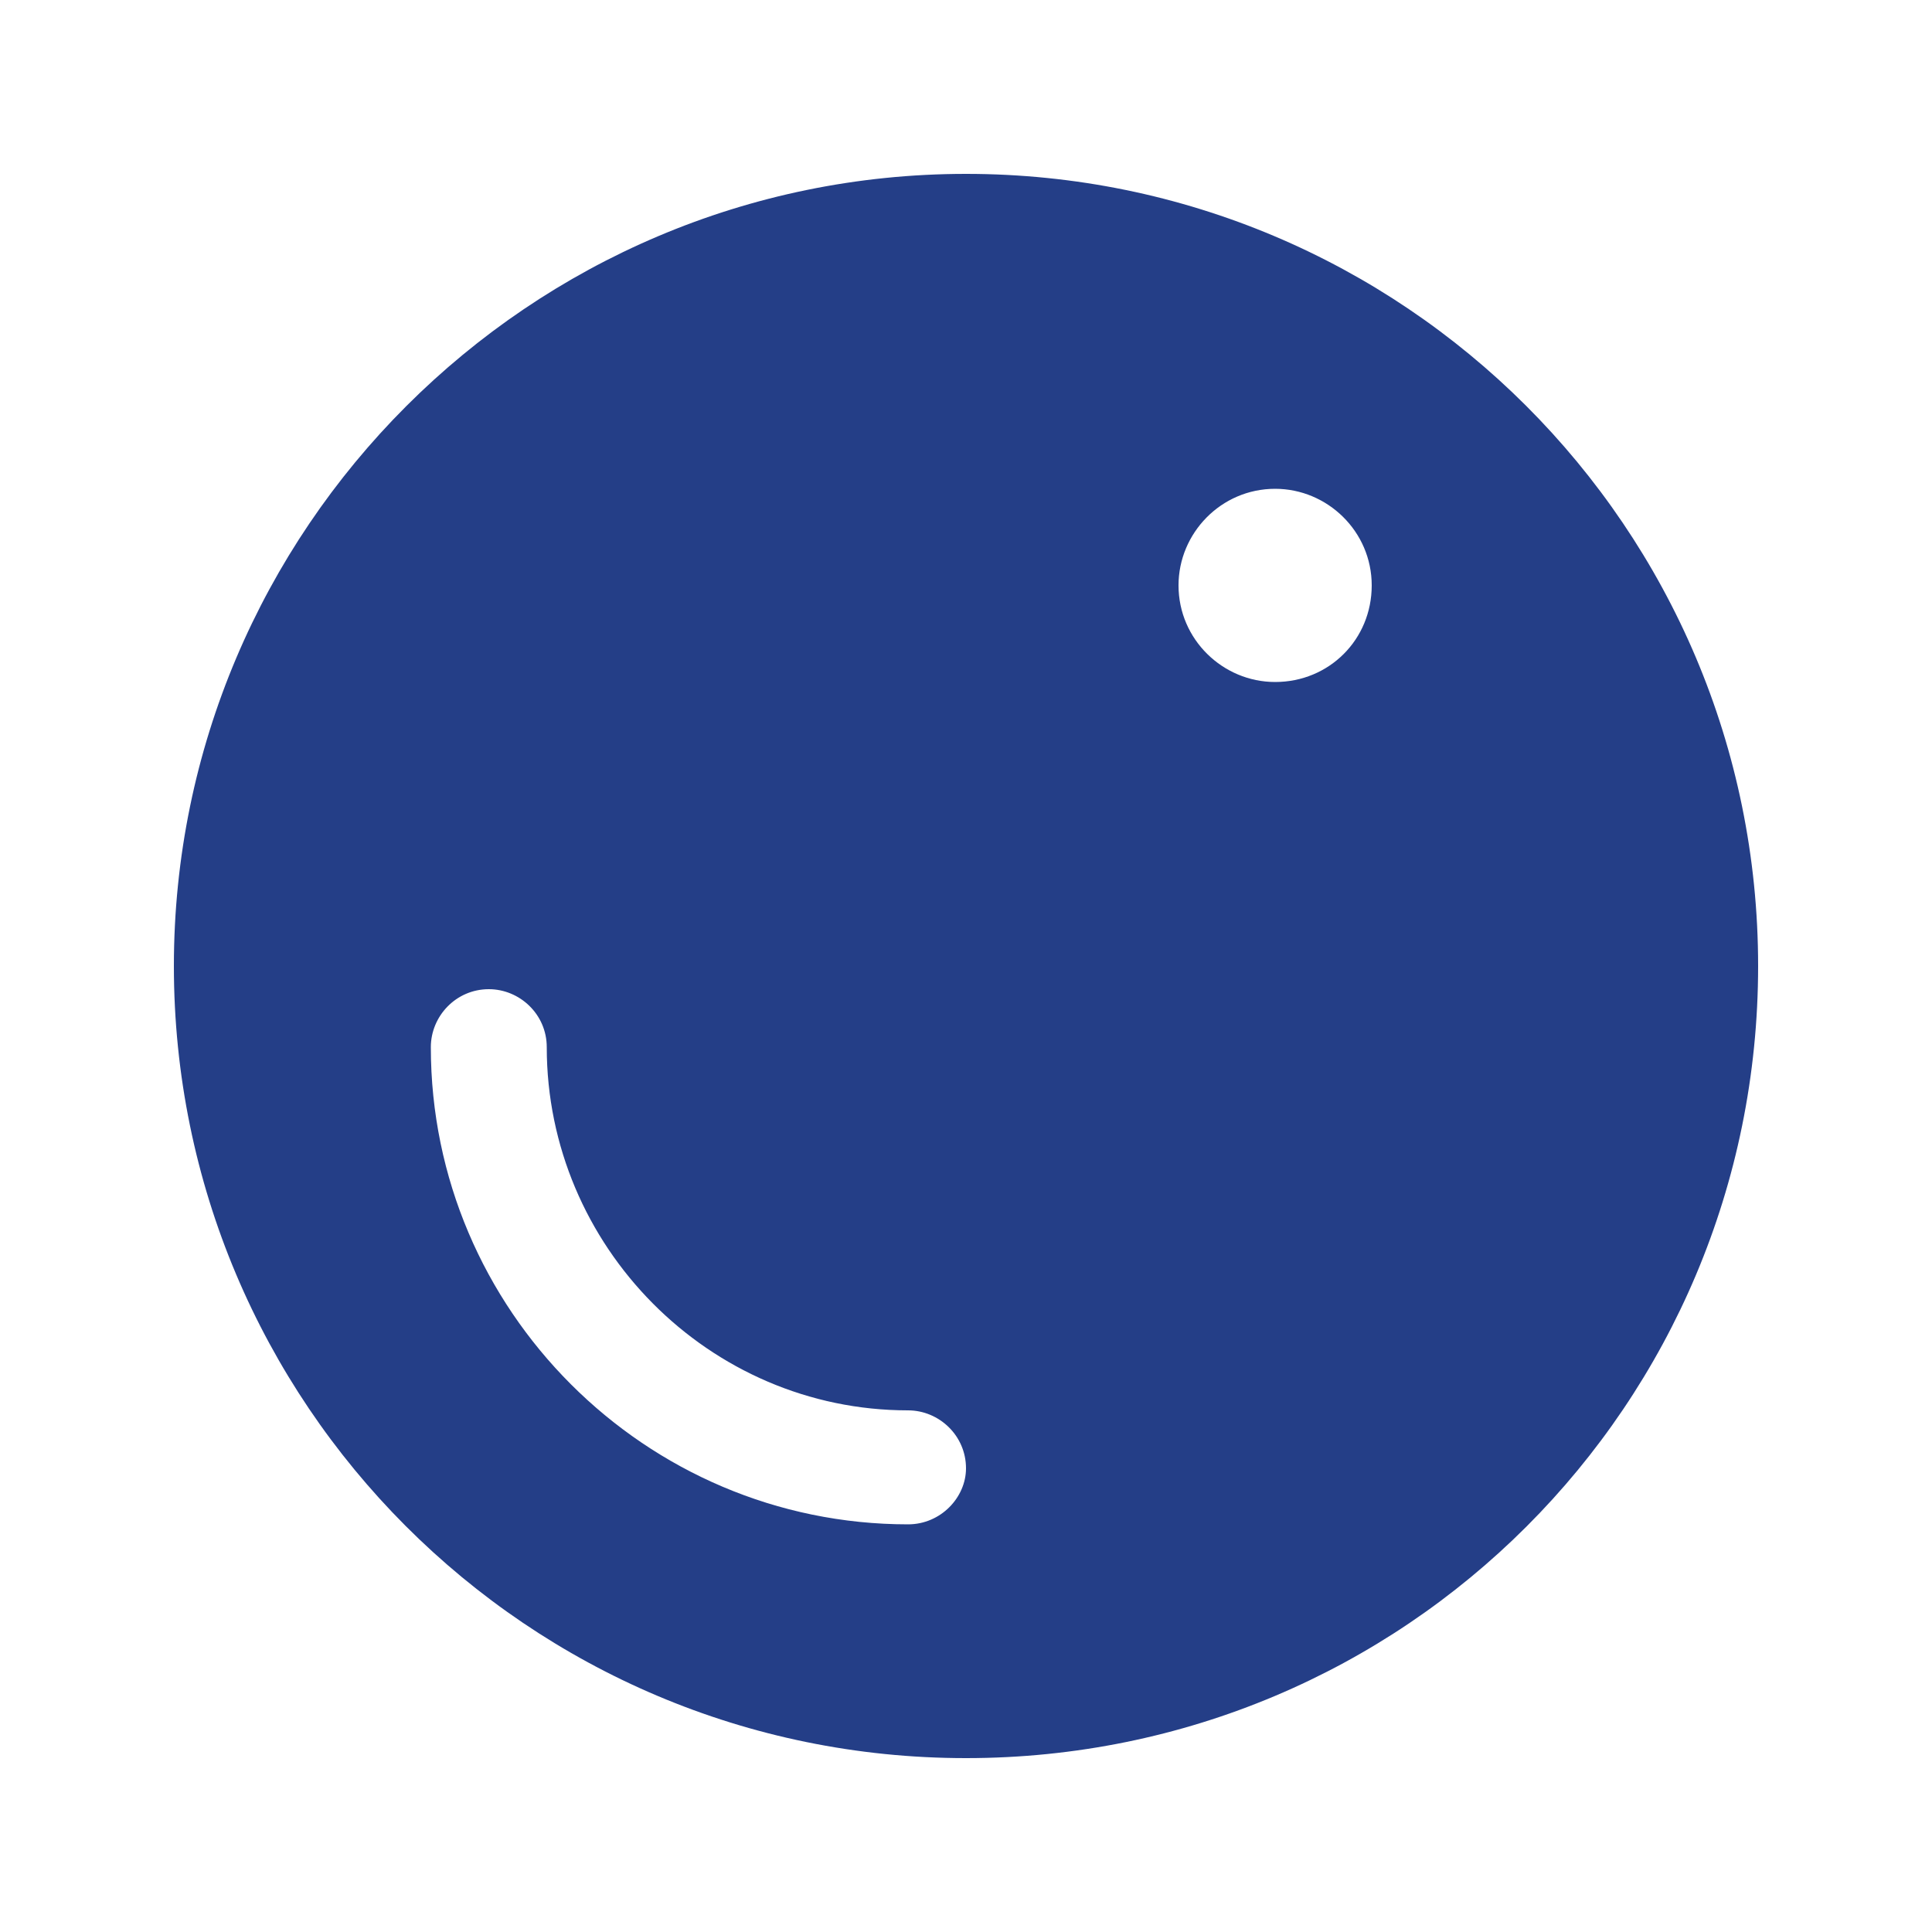 <?xml version="1.0" encoding="utf-8"?>
<!-- Generator: Adobe Illustrator 25.2.3, SVG Export Plug-In . SVG Version: 6.00 Build 0)  -->
<svg version="1.1" id="Layer_1" xmlns="http://www.w3.org/2000/svg" xmlns:xlink="http://www.w3.org/1999/xlink" x="0px" y="0px"
	 viewBox="0 0 100 100" style="enable-background:new 0 0 100 100;" xml:space="preserve">
<style type="text/css">
	.st0{clip-path:url(#SVGID_2_);fill:#243E87;}
</style>
<g>
	<defs>
		<rect id="SVGID_1_" x="9" y="9" width="82" height="82"/>
	</defs>
	<clipPath id="SVGID_2_">
		<use xlink:href="#SVGID_1_"  style="overflow:visible;"/>
	</clipPath>
	<path class="st0" d="M66,35.3c-2.7,0-5-2.2-5-5c0-2.7,2.2-5,5-5c2.7,0,5,2.2,5,5C71,33.1,68.8,35.3,66,35.3 M47,78.9
		c-13.6,0-24.7-11.1-24.7-24.7c0-1.6,1.3-3,3-3c1.6,0,3,1.3,3,3C28.3,64.5,36.7,73,47,73c1.6,0,3,1.3,3,3C50,77.5,48.7,78.9,47,78.9
		 M50,9C27.4,9,9,27.4,9,50s18.3,41,41,41s41-18.3,41-41S72.6,9,50,9"/>
</g>
</svg>
